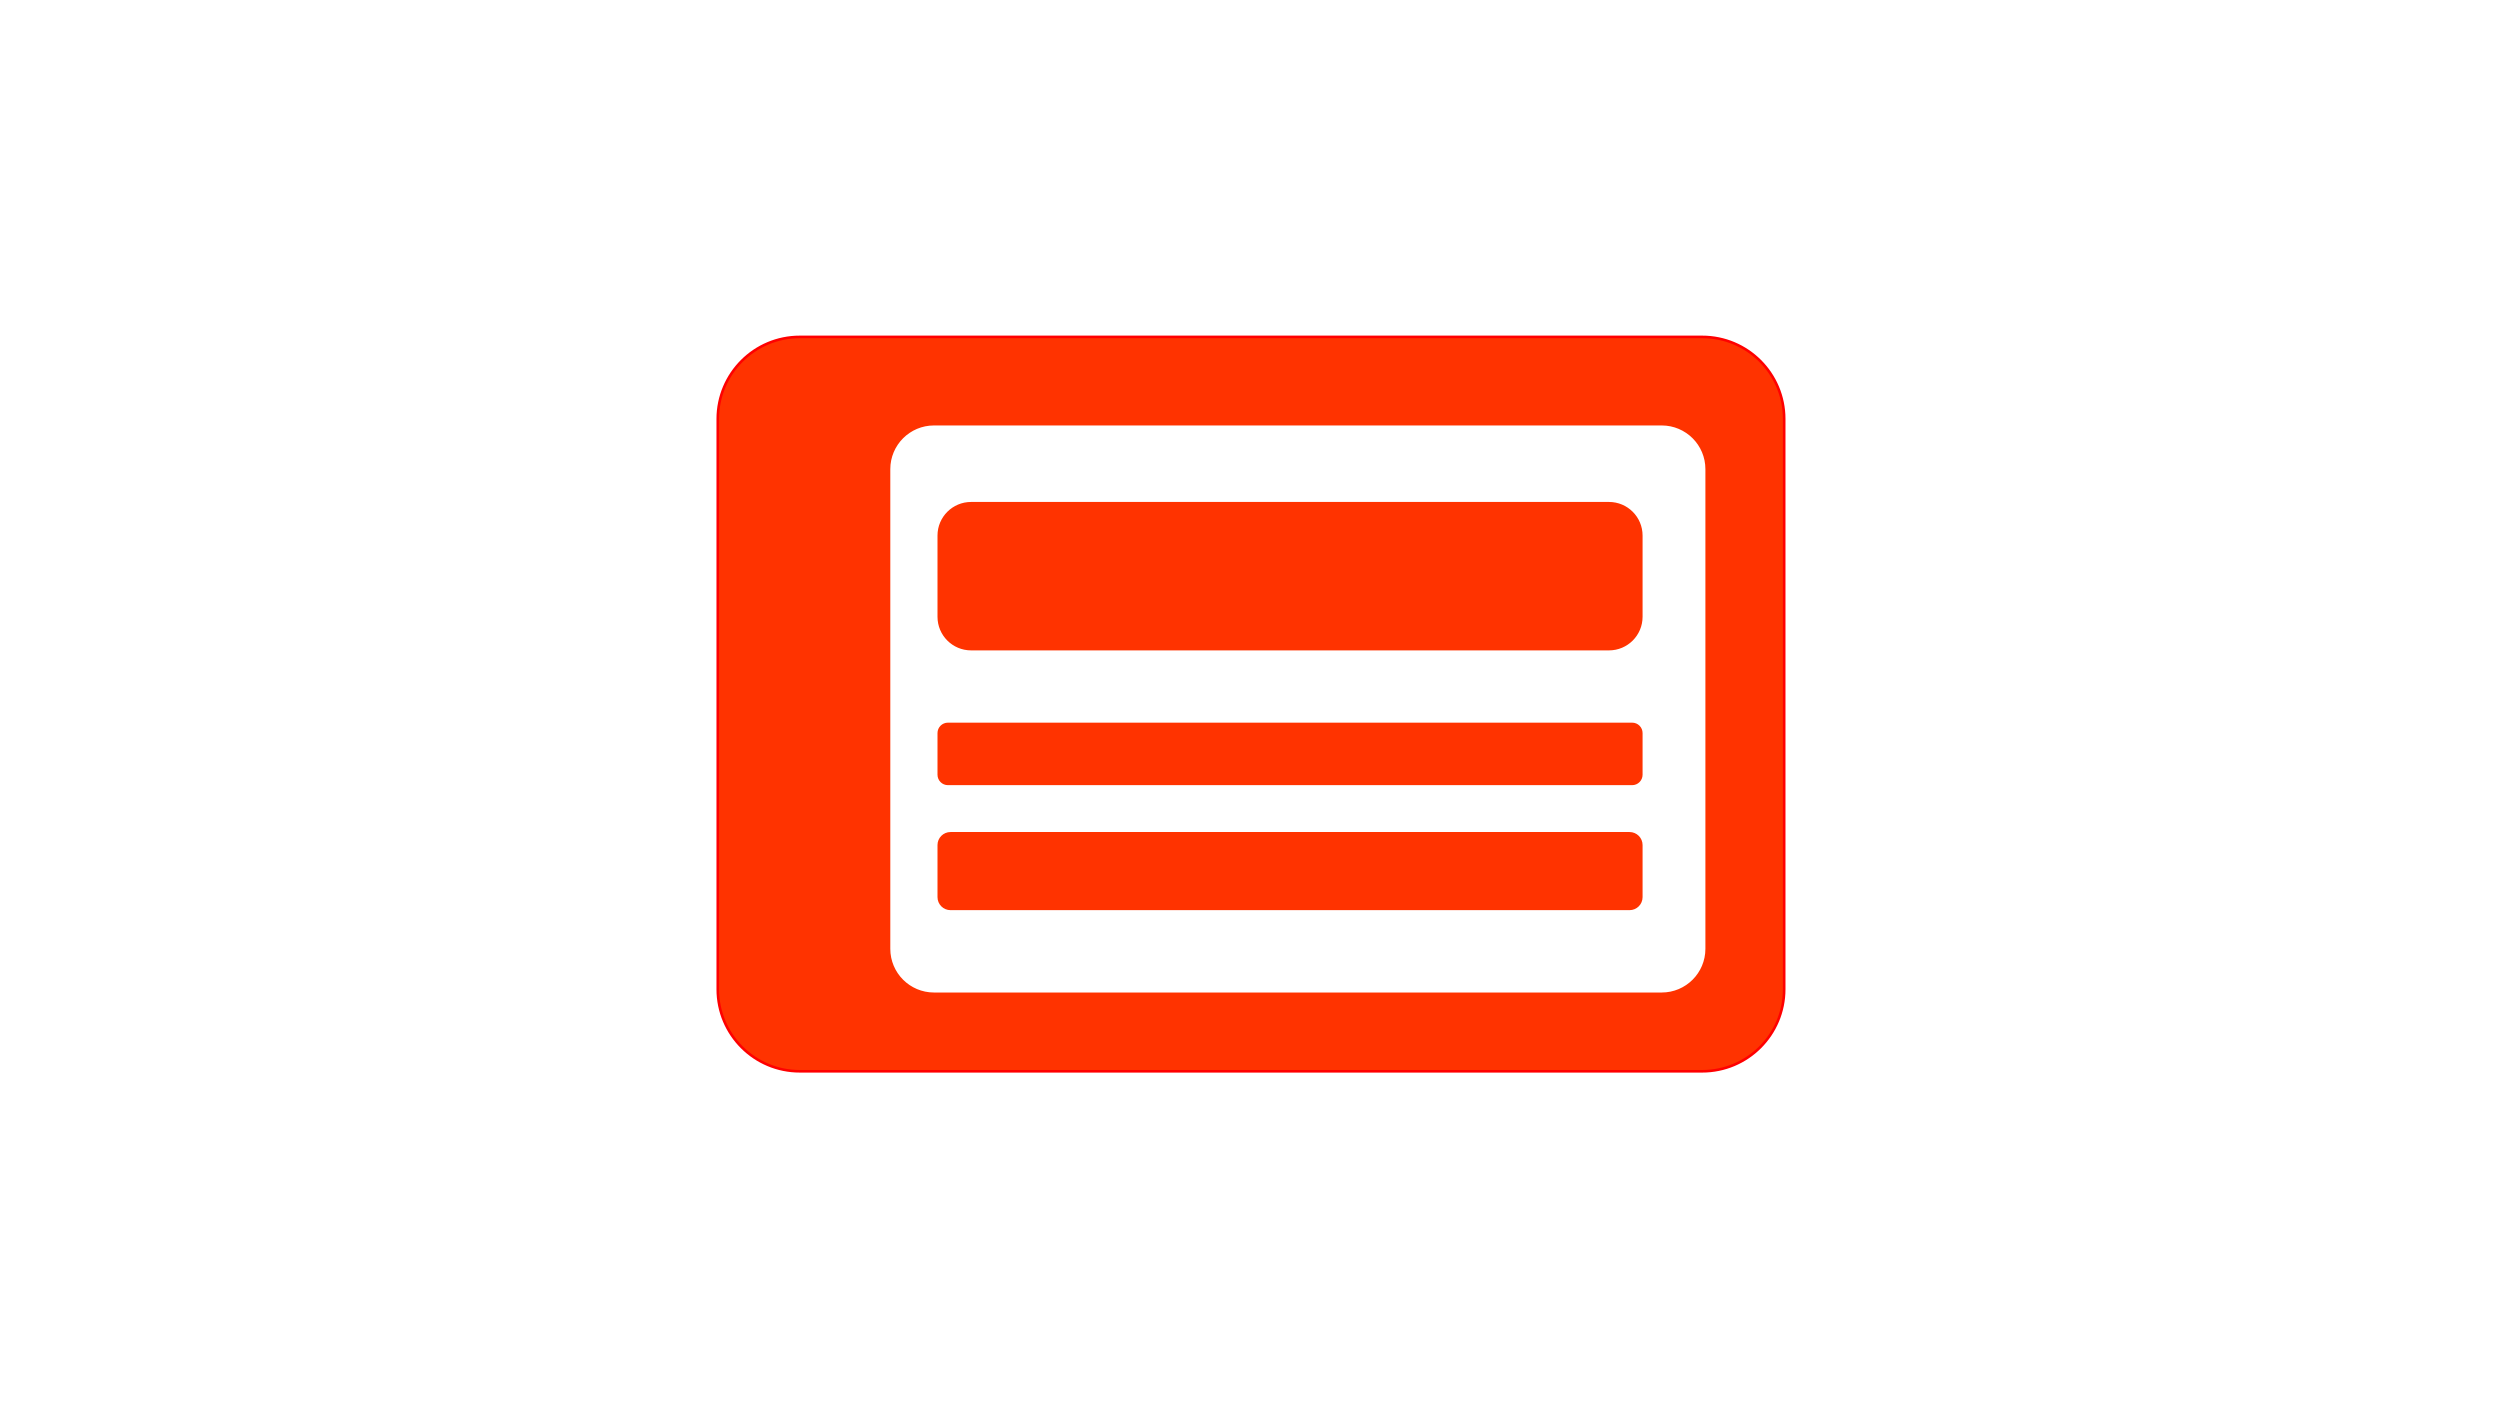 <svg overflow="hidden" xmlns:xlink="http://www.w3.org/1999/xlink" xmlns="http://www.w3.org/2000/svg" height="720" width="1280"><rect width="100%" height="100%" fill="#333333" stroke="none"/><defs><clipPath id="clip0"><rect height="720" width="1280" y="0" x="0"></rect></clipPath></defs><g clip-path="url(#clip0)"><rect fill="#FFFFFF" height="720" width="1280" y="0" x="0"></rect><path fill-rule="evenodd" fill="#FFFFFF" d="M367 465.833C367 461.507 370.507 458 374.833 458L749.167 458C753.493 458 757 461.507 757 465.833L757 497.167C757 501.493 753.493 505 749.167 505L374.833 505C370.507 505 367 501.493 367 497.167Z"></path><path fill-rule="evenodd" fill="#FF3300" stroke-miterlimit="8" stroke-width="1.333" stroke="#FF0000" d="M367.5 214.491C367.5 191.3 386.3 172.5 409.491 172.5L871.509 172.5C894.7 172.5 913.5 191.3 913.5 214.491L913.5 506.509C913.5 529.7 894.7 548.5 871.509 548.5L409.491 548.5C386.3 548.5 367.5 529.7 367.5 506.509Z"></path><path fill-rule="evenodd" fill="#FFFFFF" stroke-miterlimit="8" stroke-width="1.333" stroke="#FFFFFF" d="M456.5 240.21C456.5 228.22 466.22 218.5 478.21 218.5L850.79 218.5C862.78 218.5 872.5 228.22 872.5 240.21L872.5 485.79C872.5 497.78 862.78 507.5 850.79 507.5L478.21 507.5C466.22 507.5 456.5 497.78 456.5 485.79Z"></path><path fill-rule="evenodd" fill="#FF3300" d="M480 274.2C480 264.701 487.701 257 497.2 257L823.8 257C833.299 257 841 264.701 841 274.2L841 315.8C841 325.299 833.299 333 823.8 333L497.2 333C487.701 333 480 325.299 480 315.8Z"></path><path fill-rule="evenodd" fill="#FF3300" d="M480 375.333C480 372.388 482.388 370 485.333 370L835.667 370C838.612 370 841 372.388 841 375.333L841 396.667C841 399.612 838.612 402 835.667 402L485.333 402C482.388 402 480 399.612 480 396.667Z"></path><path fill-rule="evenodd" fill="#FF3300" d="M480 432.667C480 428.985 482.985 426 486.667 426L834.333 426C838.015 426 841 428.985 841 432.667L841 459.333C841 463.015 838.015 466 834.333 466L486.667 466C482.985 466 480 463.015 480 459.333Z"></path></g></svg>